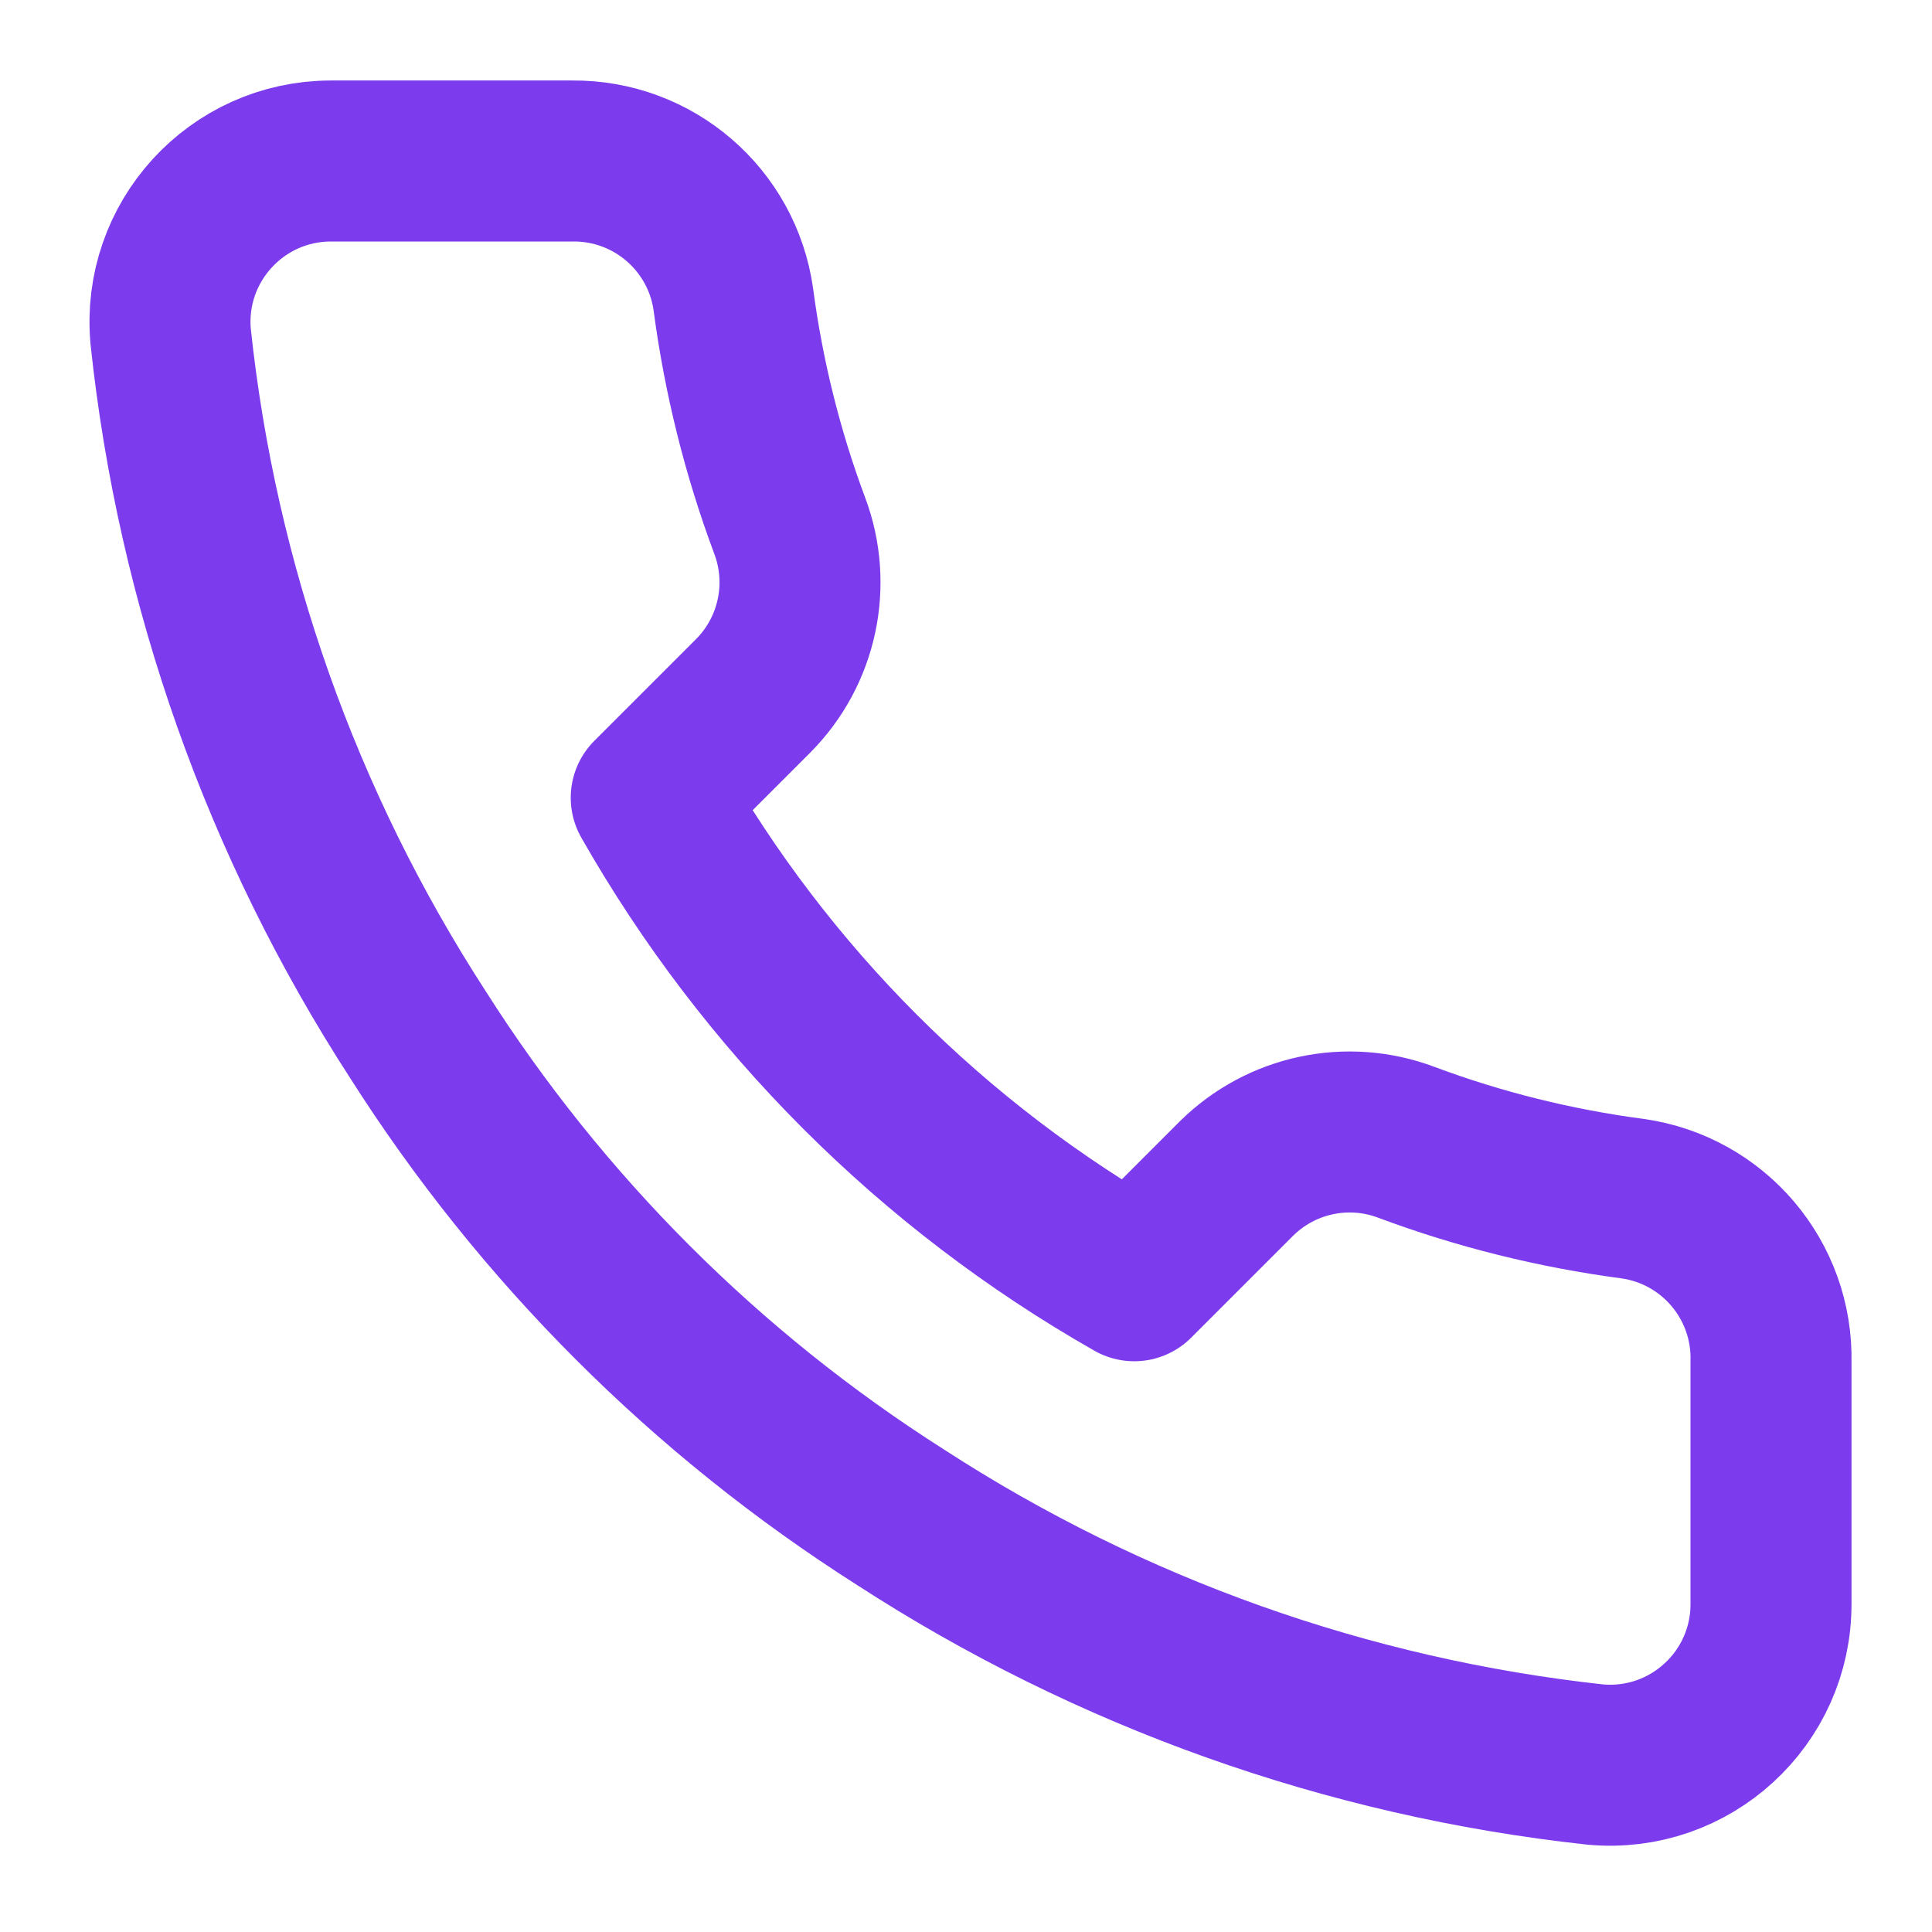 <?xml version="1.0" encoding="UTF-8"?> <svg xmlns="http://www.w3.org/2000/svg" viewBox="0 0 24.00 24.00" data-guides="{&quot;vertical&quot;:[],&quot;horizontal&quot;:[]}"><defs></defs><path fill="none" stroke="#7c3bed" fill-opacity="1" stroke-width="2" stroke-opacity="1" stroke-linecap="round" stroke-linejoin="round" id="tSvg8f5ac96305" title="Path 1" d="M22 16.92C22 17.92 22 18.92 22 19.92C22.005 21.099 20.994 22.026 19.82 21.92C16.743 21.586 13.787 20.534 11.19 18.85C8.774 17.315 6.725 15.266 5.19 12.85C3.5 10.241 2.448 7.271 2.12 4.18C2.014 3.01 2.935 2.001 4.11 2C5.11 2 6.11 2 7.11 2C8.114 1.99 8.97 2.726 9.11 3.72C9.237 4.68 9.471 5.623 9.81 6.53C10.085 7.261 9.909 8.085 9.36 8.64C8.937 9.063 8.513 9.487 8.09 9.91C9.514 12.414 11.586 14.486 14.09 15.91C14.513 15.487 14.937 15.063 15.36 14.64C15.915 14.091 16.739 13.915 17.47 14.19C18.377 14.529 19.32 14.763 20.28 14.89C21.286 15.032 22.025 15.905 22 16.92Z"></path></svg> 